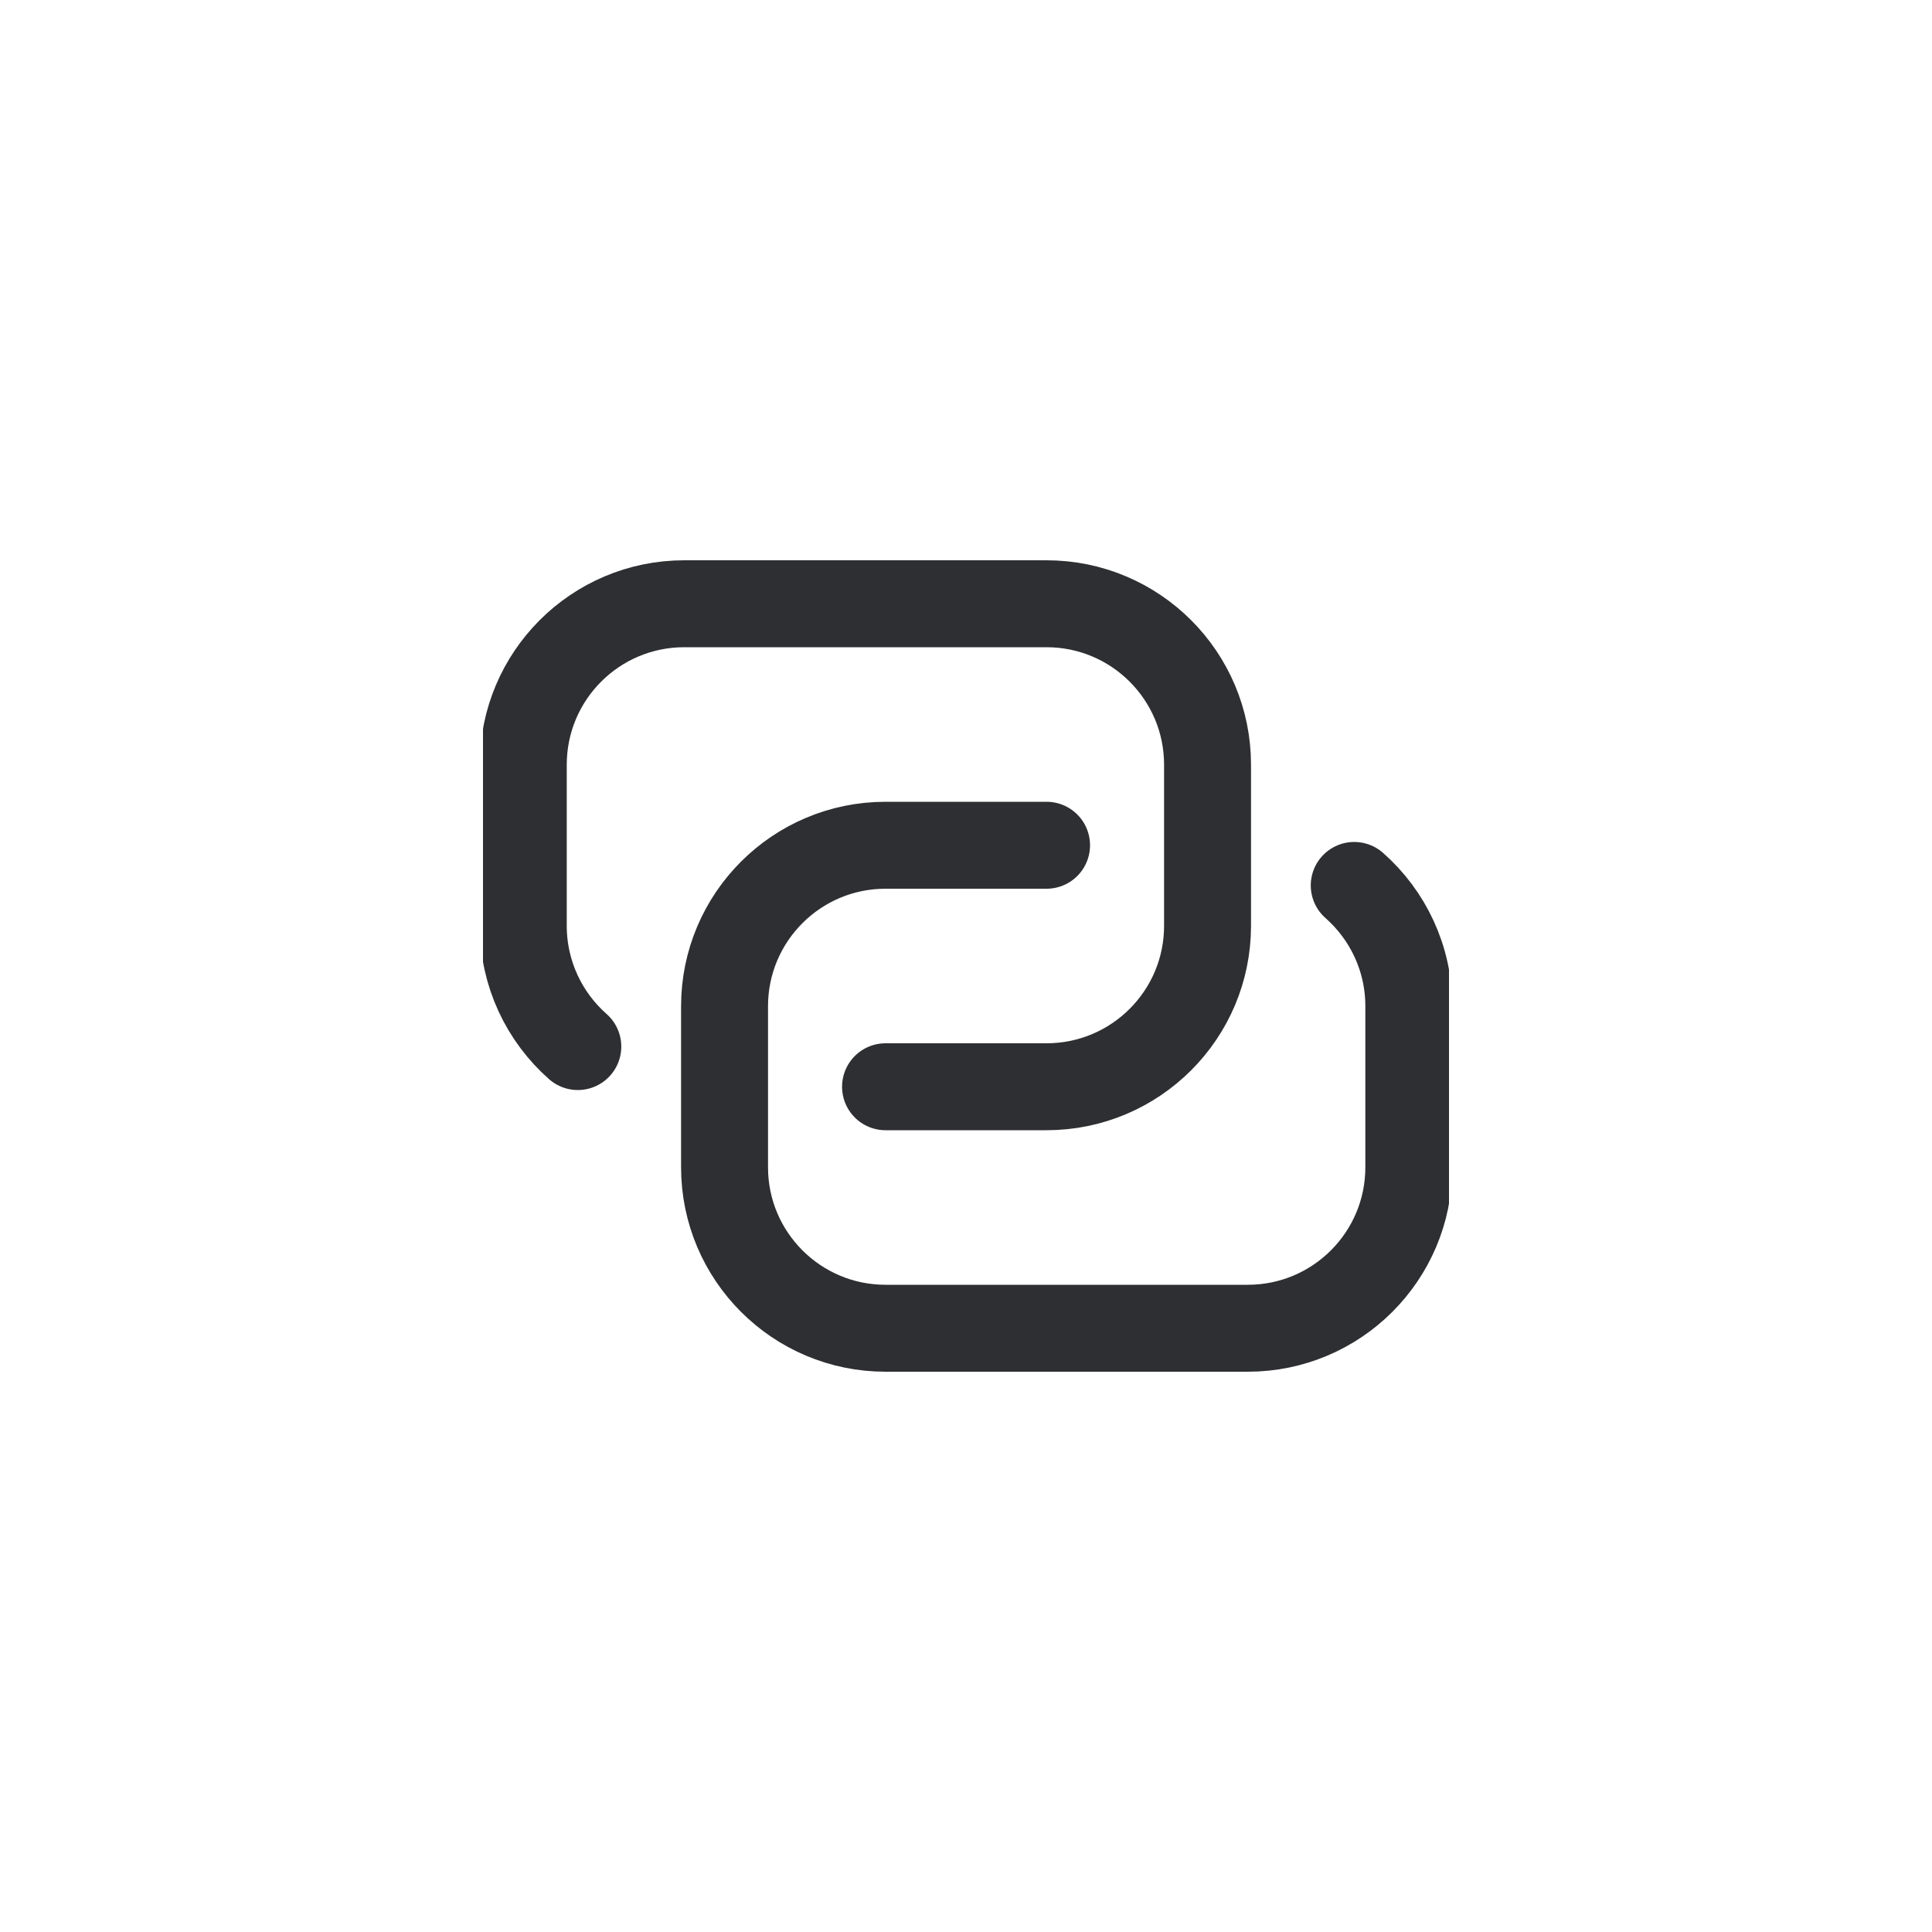 <svg width="40" height="40" viewBox="0 0 40 40" fill="none" xmlns="http://www.w3.org/2000/svg">
<g clip-path="url(#clip0_14871_2559)">
<path d="M28.038 18.332C28.731 18.943 29.168 19.837 29.168 20.833V24.167C29.168 26.008 27.675 27.5 25.834 27.5H18.334C16.494 27.5 15.001 26.008 15.001 24.167V20.833C15.001 18.992 16.494 17.5 18.334 17.5H21.668" stroke="#2E2F32" stroke-width="1.8" stroke-linecap="round" stroke-linejoin="round"/>
<path d="M11.963 21.668C11.271 21.057 10.834 20.163 10.834 19.167V15.833C10.834 13.992 12.326 12.5 14.167 12.5H21.667C23.508 12.5 25.001 13.992 25.001 15.833V19.167C25.001 21.008 23.508 22.5 21.667 22.5H18.334" stroke="#2E2F32" stroke-width="1.8" stroke-linecap="round" stroke-linejoin="round"/>
</g>
<defs>
<clipPath id="clip0_14871_2559">
<rect width="20" height="20" fill="white" transform="translate(10 10)"/>
</clipPath>
</defs>
</svg>
